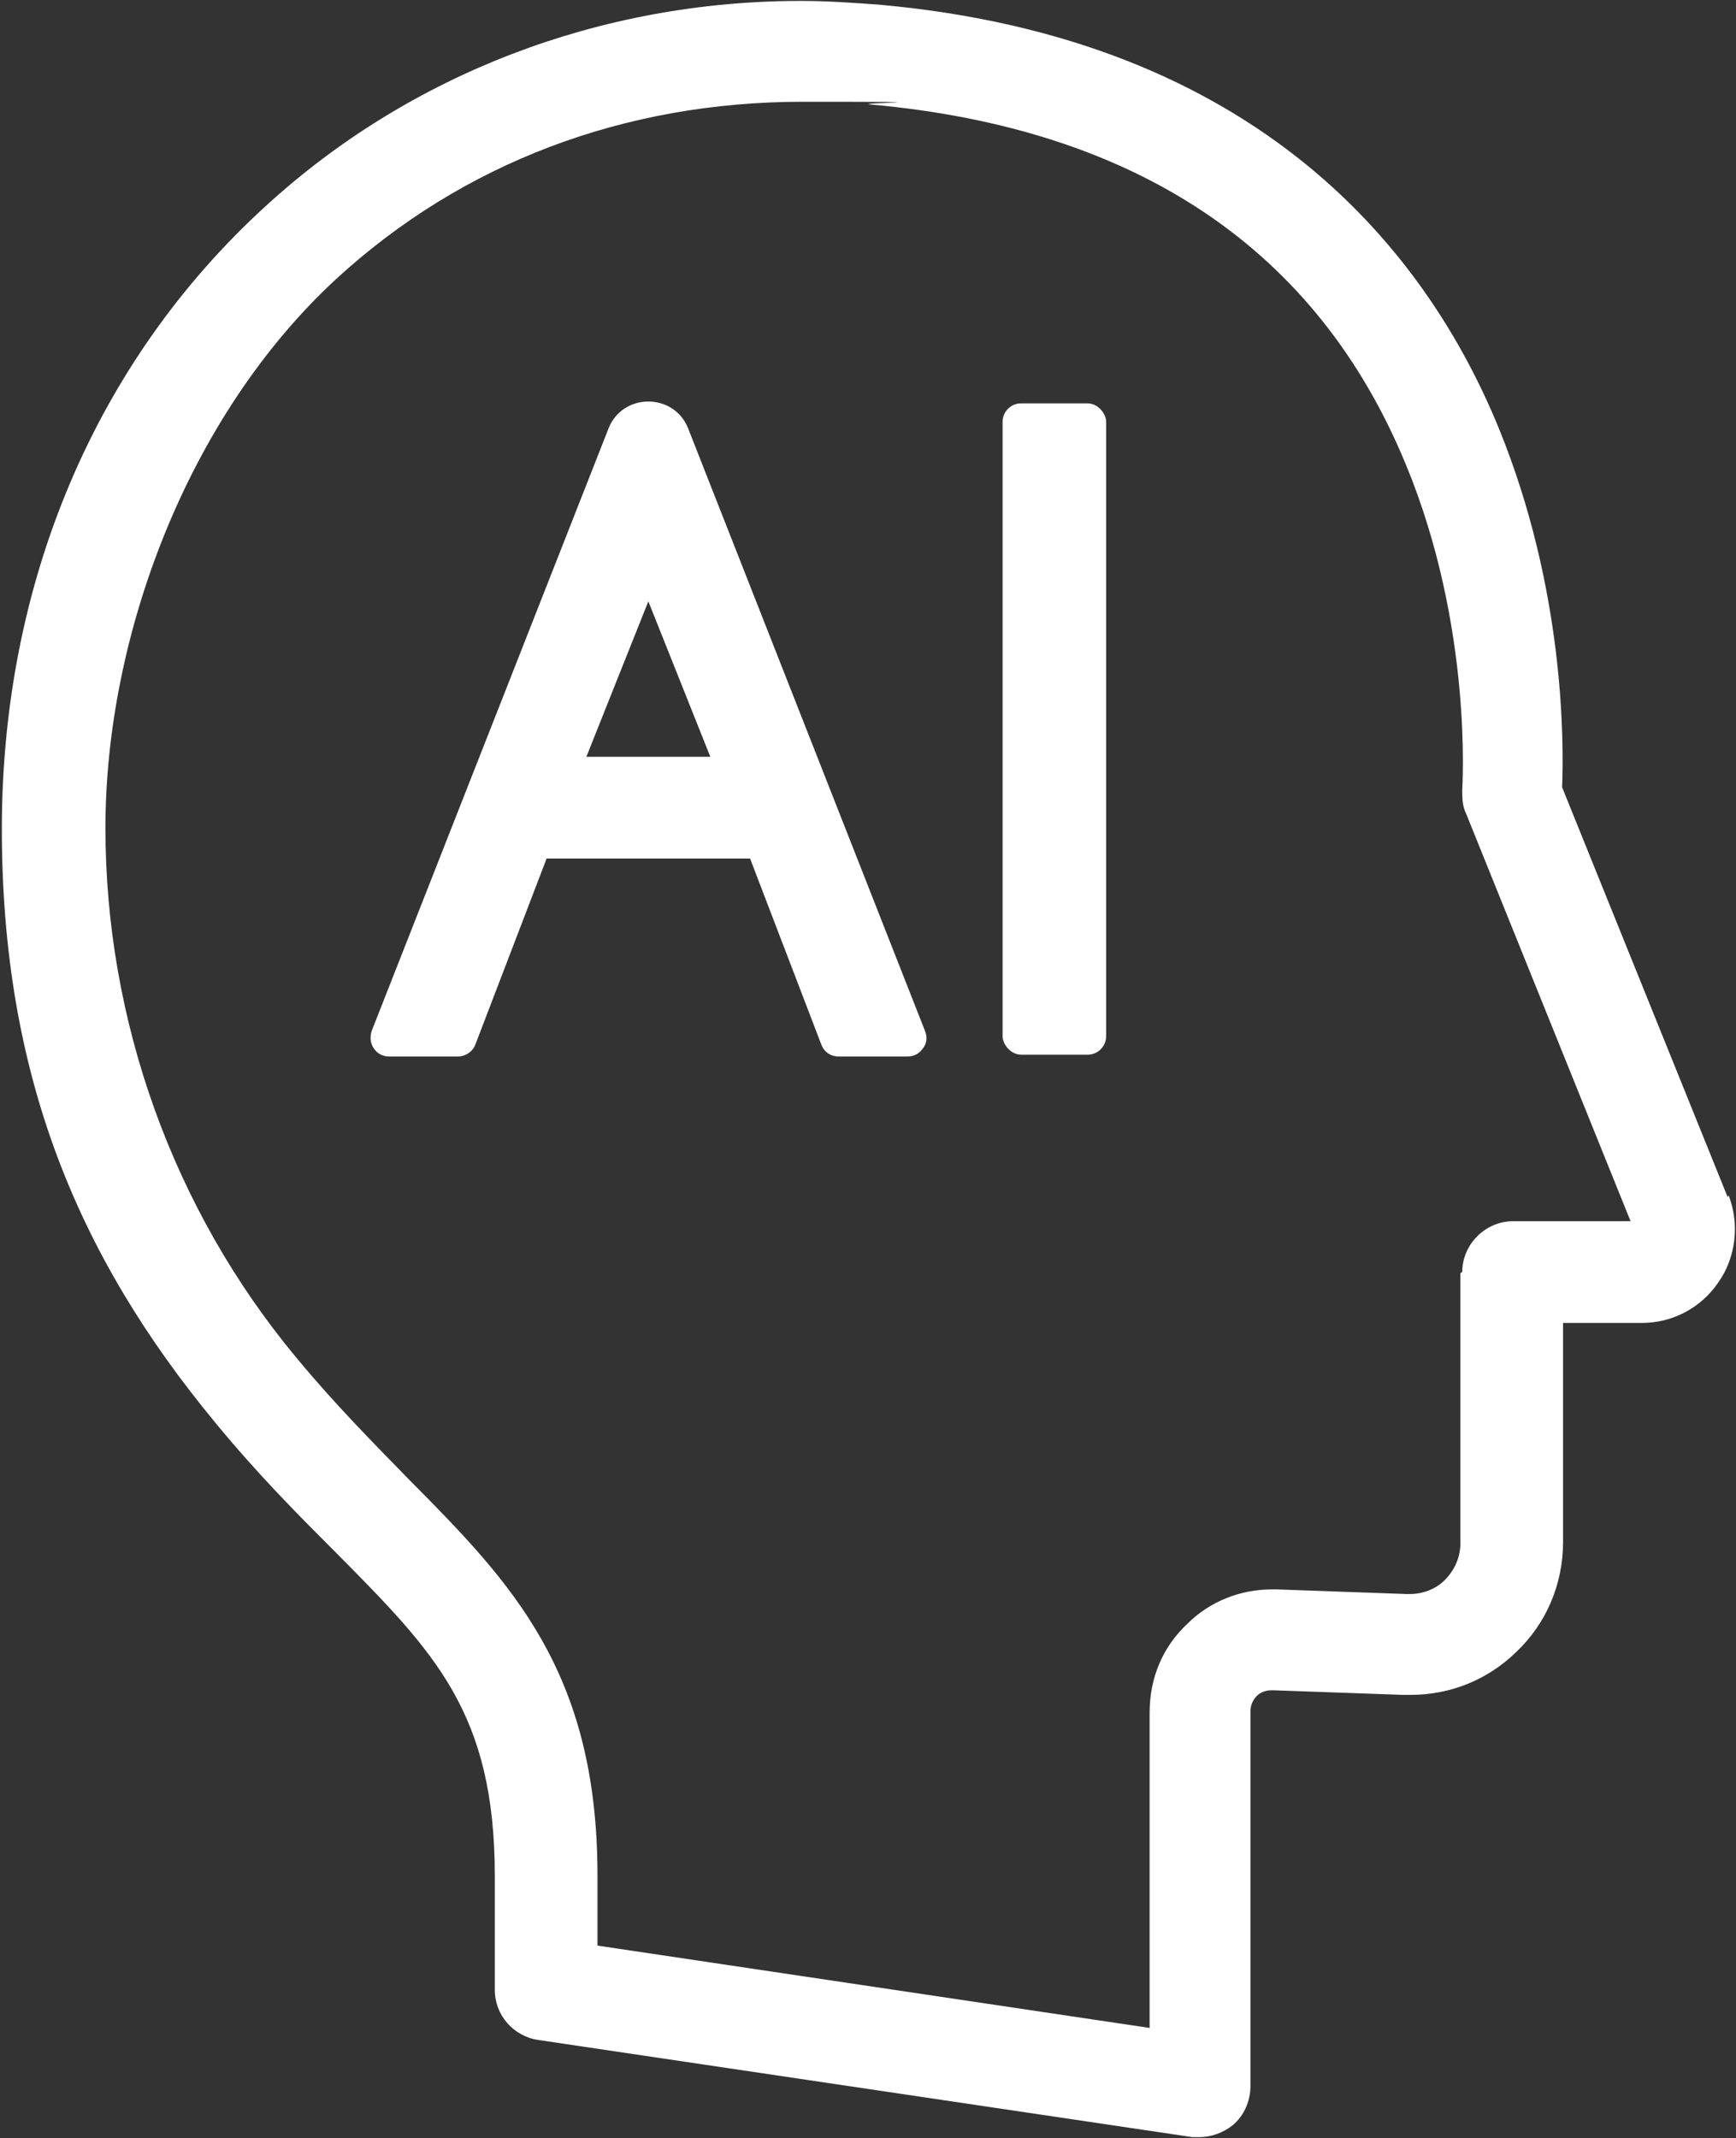 <?xml version="1.0" encoding="UTF-8"?>
<svg id="_レイヤー_1" data-name="レイヤー_1" xmlns="http://www.w3.org/2000/svg" version="1.1" viewBox="0 0 187.7 231.1">
  <rect x="0" y="0" width="187.7" height="231.1" fill="#333333" stroke="none"/>
  <!-- Generator: Adobe Illustrator 29.1.0, SVG Export Plug-In . SVG Version: 2.1.0 Build 142)  -->
  <defs>
    <style>
      .st0 {
        fill: none;
      }

      .st1 {
        fill: #fff;
      }
    </style>
  </defs>
  <path class="st0" d="M178.4,132.6l-18.3-45.3c0-.1,0-.3-.1-.4,0,.1,0,.3.1.4l18.3,45.3Z"/>
  <path class="st0" d="M17.5,52.1c1.2-2.5,2.6-4.9,4-7.3-1.5,2.3-2.8,4.8-4,7.3Z"/>
  <path class="st0" d="M86.6,2.1c0,0-.2,0-.3,0,.2,0,.4,0,.6,0-.1,0-.2,0-.3,0Z"/>
  <path class="st0" d="M133.2,225.6c0,.4,0,.8-.2,1.1.1-.4.2-.7.2-1.1v-40.5c0-1.2.5-2.3,1.3-3.1-.9.8-1.3,1.9-1.3,3.1v40.5Z"/>
  <path class="st0" d="M177.4,141.1c.3,0,.7,0,1,0-.3,0-.7,0-1,0h0Z"/>
  <path class="st0" d="M152.4,181.3c.1,0,.3,0,.4,0-.4,0-.7,0-1.1,0,.2,0,.5,0,.7,0Z"/>
  <path class="st0" d="M129.7,229.1c.5,0,.9,0,1.4-.3-.4.2-.9.3-1.4.3h0Z"/>
  <path class="st0" d="M100.4,3.1c-1.8-.3-3.6-.5-5.5-.6,0,0,0,0,0,0,0,0,0,0,0,0,1.9.2,3.7.4,5.5.6Z"/>
  <path class="st0" d="M185.5,133.2c0-.5,0-1,0-1.5,0,.5.1,1,0,1.5Z"/>
  <path class="st0" d="M157.9,85.5c0-.2,1.2-17.6-6.1-35.2-9.6-23.2-29.1-36.3-57.8-38.9-2.5-.2-5-.3-7.4-.3-19.3,0-36.8,6.6-50.5,19.2-16.1,14.7-24.9,35.8-24.9,59.3s7.3,41.2,20.6,57.2c4.3,5.2,8.6,9.5,12.3,13.3,10.9,11,20.3,20.5,20.3,42.7v7.6l59.7,8.9v-34.1c0-3.7,1.5-7.1,4.1-9.6,2.5-2.4,5.7-3.7,9.1-3.7s.4,0,.6,0l14,.5c0,0,.2,0,.3,0,1.5,0,2.8-.5,3.8-1.5,1.1-1,1.7-2.5,1.7-4v-29.2c0-3,2.5-5.5,5.5-5.5h12.7l-17.8-44.1c-.3-.8-.4-1.7-.4-2.5Z"/>
  <path class="st0" d="M178.1,133.9c0,0,.2-.2.2-.2,0,0,0-.1,0-.2,0,0,0,.1,0,.2,0,0-.1.2-.2.2Z"/>
  <path class="st0" d="M34.8,28.9s0,0,0,0c0,0,0,0,0,0-3.2,2.9-6.2,6.1-8.8,9.6,2.6-3.4,5.6-6.6,8.8-9.6Z"/>
  <path class="st0" d="M137.1,173.9c.3,0,.6,0,.9,0-.2,0-.4,0-.6,0s-.2,0-.3,0Z"/>
  <path class="st1" d="M100,111.4l-25.6-65.1c-.7-1.8-2.4-2.9-4.3-2.9s-3.6,1.1-4.3,2.9l-25.6,65.1c-.2.6-.2,1.3.2,1.9s1,.9,1.7.9h7.4c.8,0,1.6-.5,1.9-1.3l7.7-20.1h22l7.7,20.1c.3.8,1,1.3,1.9,1.3h7.4c.7,0,1.3-.3,1.7-.9.4-.5.5-1.2.2-1.9ZM63.4,81.8l6.7-16.8,6.7,16.8h-13.4Z"/>
  <rect class="st1" x="108.4" y="43.6" width="11.2" height="70.4" rx="2" ry="2"/>
  <path class="st1" d="M186.8,129.4l-17.9-44.3c.2-5.2.2-21.5-6.8-38.7C154.4,27.5,136.4,4.2,95,.5c-2.8-.2-5.6-.4-8.4-.4C64.9.1,44.3,8,28.7,22.3,10.3,39.1.2,63,.2,89.6s8.2,46.2,23.1,64.2c4.6,5.6,9.1,10.1,13,14,10.7,10.8,17.2,17.3,17.2,35v12.3c0,2.7,2,5,4.7,5.4l70.7,10.5c.3,0,.5,0,.8,0,1.3,0,2.6-.5,3.6-1.3,1.2-1,1.9-2.6,1.9-4.2v-40.5c0-.6.2-1.2.7-1.7.4-.4,1-.6,1.6-.6s0,0,.1,0l14.1.5c.2,0,.5,0,.8,0,4.3,0,8.3-1.6,11.4-4.6,3.3-3.1,5.1-7.4,5.1-11.9v-23.7h8.5c3.3,0,6.4-1.6,8.3-4.4,1.9-2.7,2.3-6.3,1.1-9.4ZM157.9,137.6v29.2c0,1.5-.6,2.9-1.7,4-1,1-2.4,1.5-3.8,1.5s-.2,0-.3,0l-14-.5c-.2,0-.4,0-.6,0-3.4,0-6.7,1.3-9.1,3.7-2.7,2.5-4.1,5.9-4.1,9.6v34.1l-59.7-8.9v-7.6c0-22.1-9.4-31.7-20.3-42.7-3.7-3.8-8-8.1-12.3-13.3-13.3-16-20.6-36.4-20.6-57.2s8.9-44.5,24.9-59.3c13.7-12.6,31.2-19.2,50.5-19.2s4.9.1,7.4.3c28.7,2.6,48.2,15.6,57.8,38.9,7.3,17.6,6.1,35,6.1,35.2,0,.8,0,1.7.4,2.5l17.8,44.1h-12.7c-3,0-5.5,2.5-5.5,5.5Z"/>
</svg>